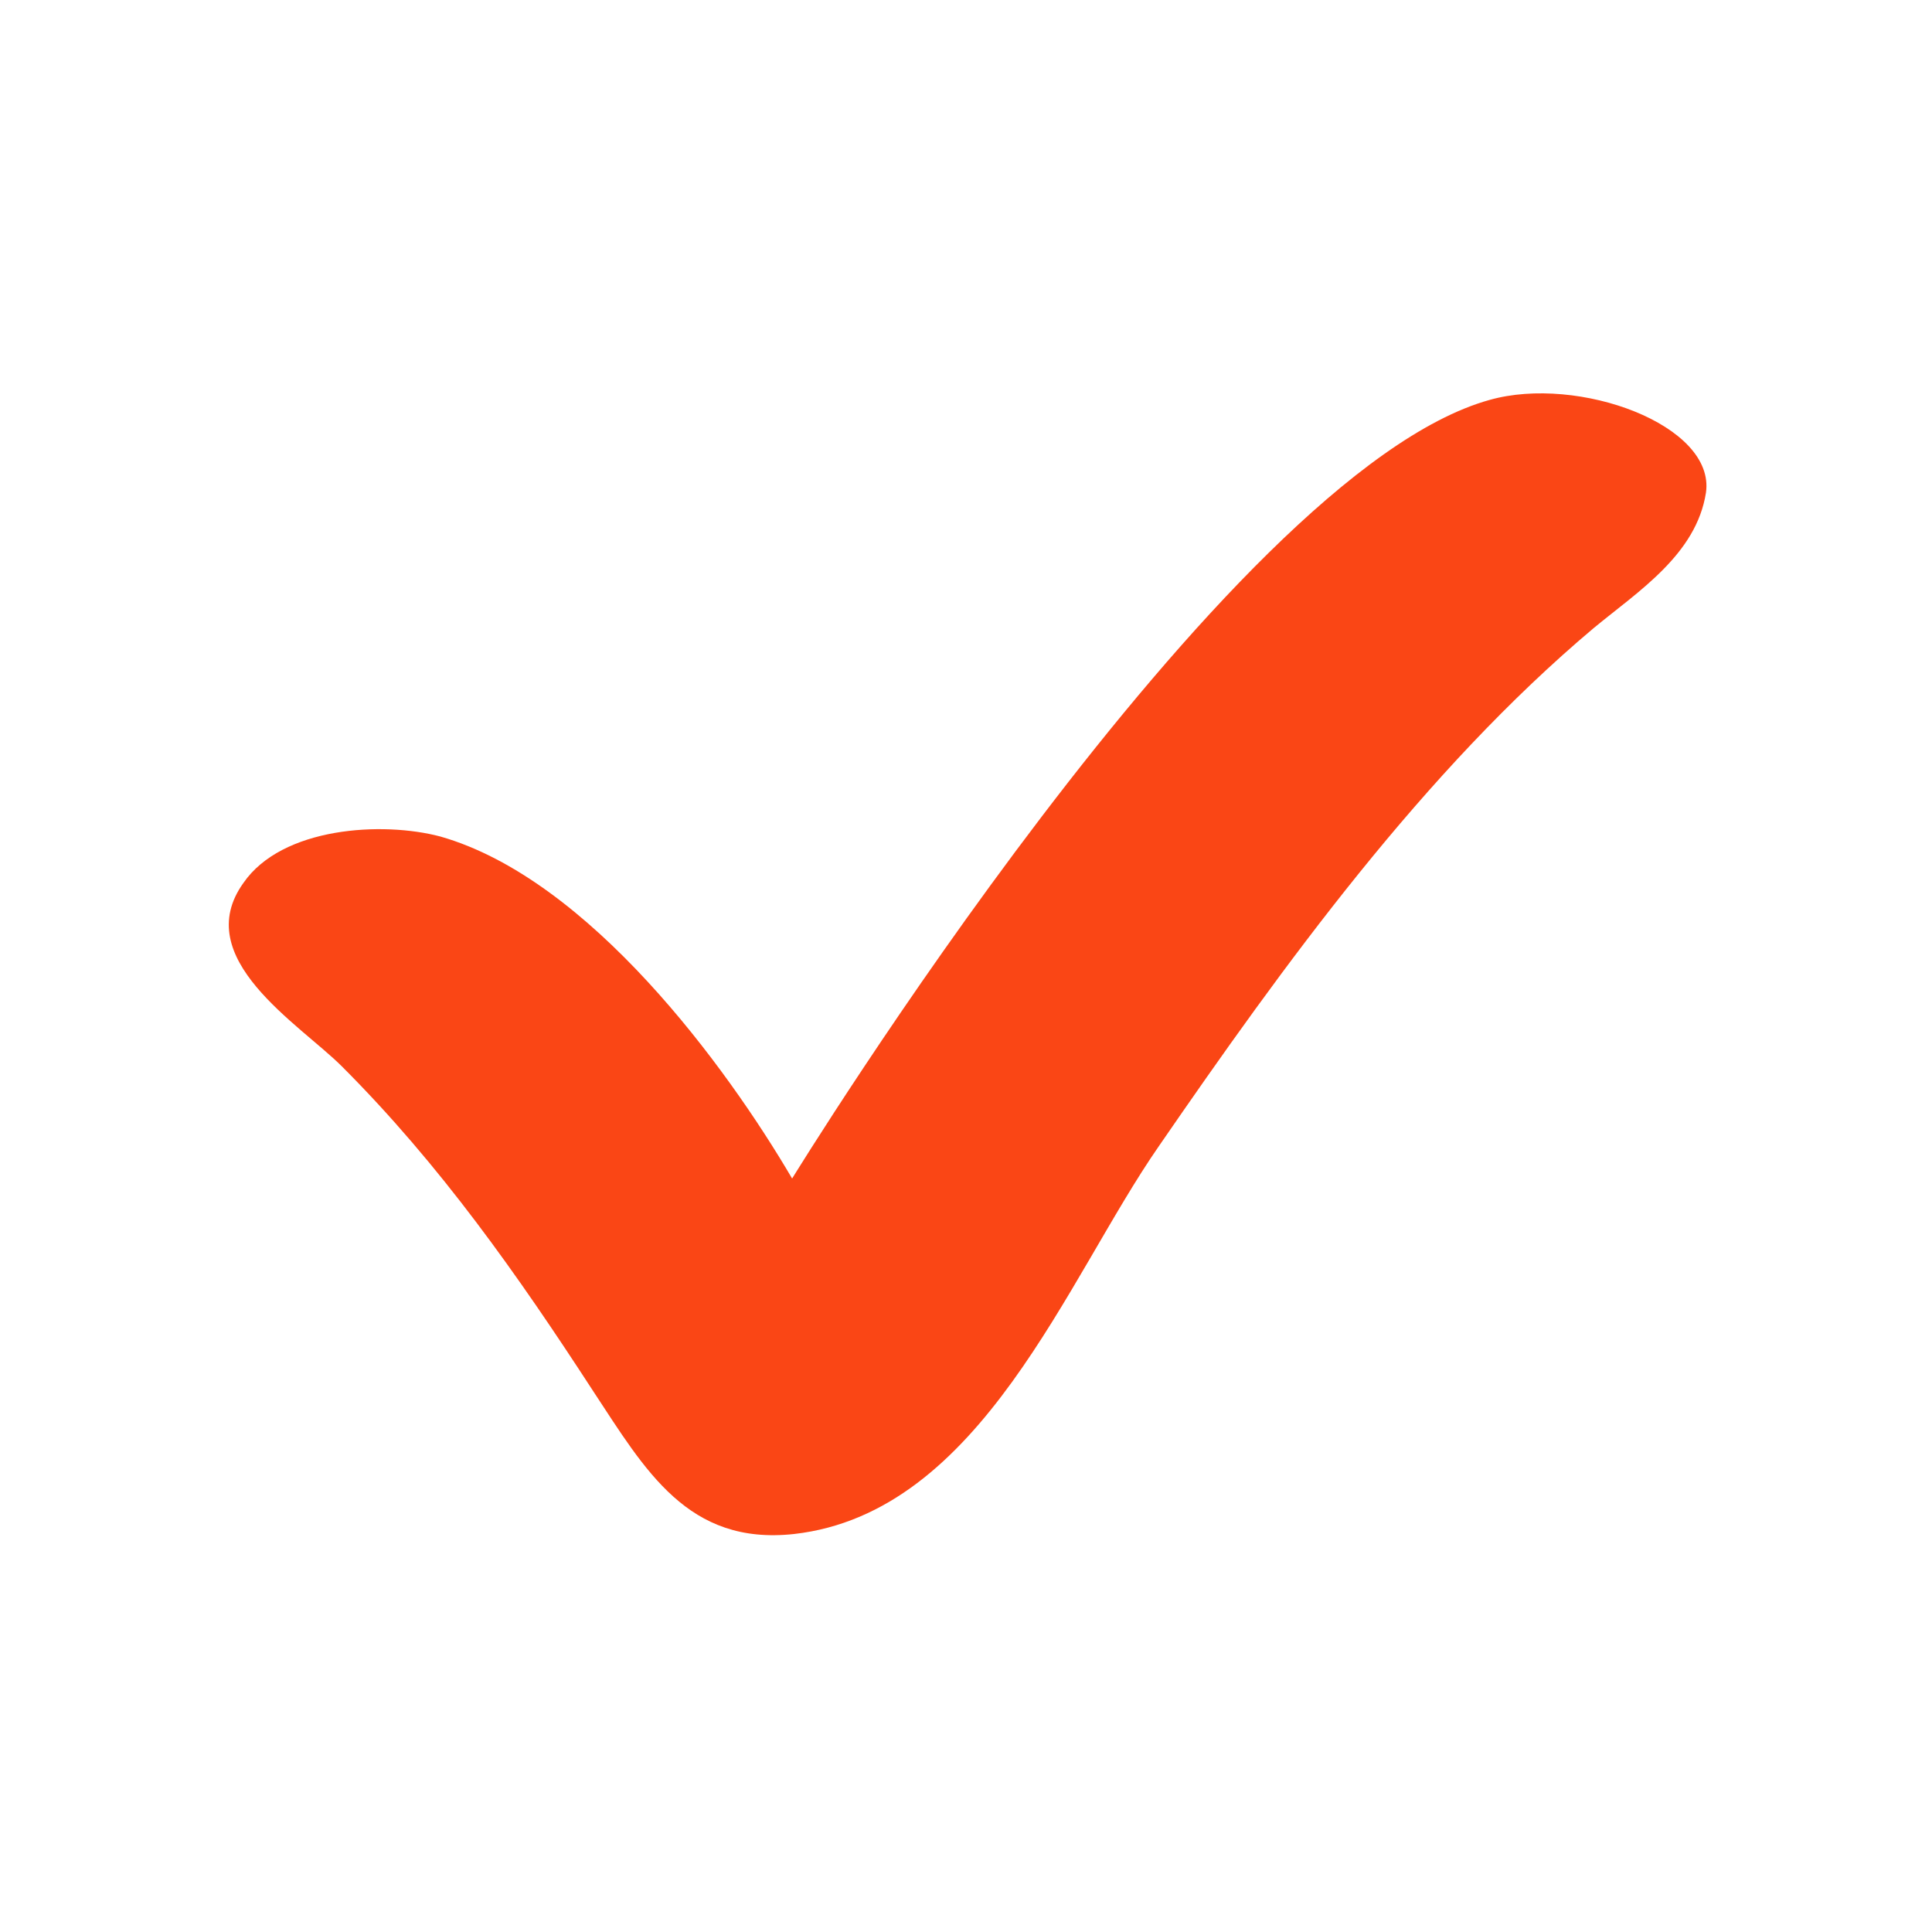 <?xml version="1.0" encoding="utf-8"?>
<!-- Generator: Adobe Illustrator 26.3.1, SVG Export Plug-In . SVG Version: 6.00 Build 0)  -->
<svg version="1.1" id="Layer_1" xmlns="http://www.w3.org/2000/svg" xmlns:xlink="http://www.w3.org/1999/xlink" x="0px" y="0px"
	 viewBox="0 0 100 100" style="enable-background:new 0 0 100 100;" xml:space="preserve">
<style type="text/css">
	.st0{fill:#FA4615;}
	.st1{fill:none;stroke:#FA4615;stroke-width:3.25;stroke-linecap:round;stroke-linejoin:round;stroke-miterlimit:10;}
	.st2{fill:none;stroke:#FA4615;stroke-width:3.25;stroke-miterlimit:10;}
	.st3{fill:none;stroke:#FA4615;stroke-width:3.25;stroke-linejoin:round;stroke-miterlimit:10;}
	.st4{fill:#FA4615;stroke:#FA4615;stroke-width:0.75;stroke-miterlimit:10;}
</style>
<g>
	<g>
		<path class="st0" d="M22.8,43.3c-3-0.8-8.2-0.5-10.2,2.4c-2.8,3.9,2.9,7.3,5.1,9.5c5.1,5.1,9.1,10.8,13,16.8
			c2.7,4.1,4.9,8,10.4,7.4c9.7-1.1,14.1-13.2,18.9-20.1c6.4-9.3,13.7-19.4,22.5-26.8c2.3-1.9,5.3-3.8,5.8-7
			c0.5-3.5-6.6-6.1-11.2-4.8C63.4,24.5,41,61,41,61C37.6,55.2,30.5,45.5,22.8,43.3z"/>
	</g>
</g>
</svg>
